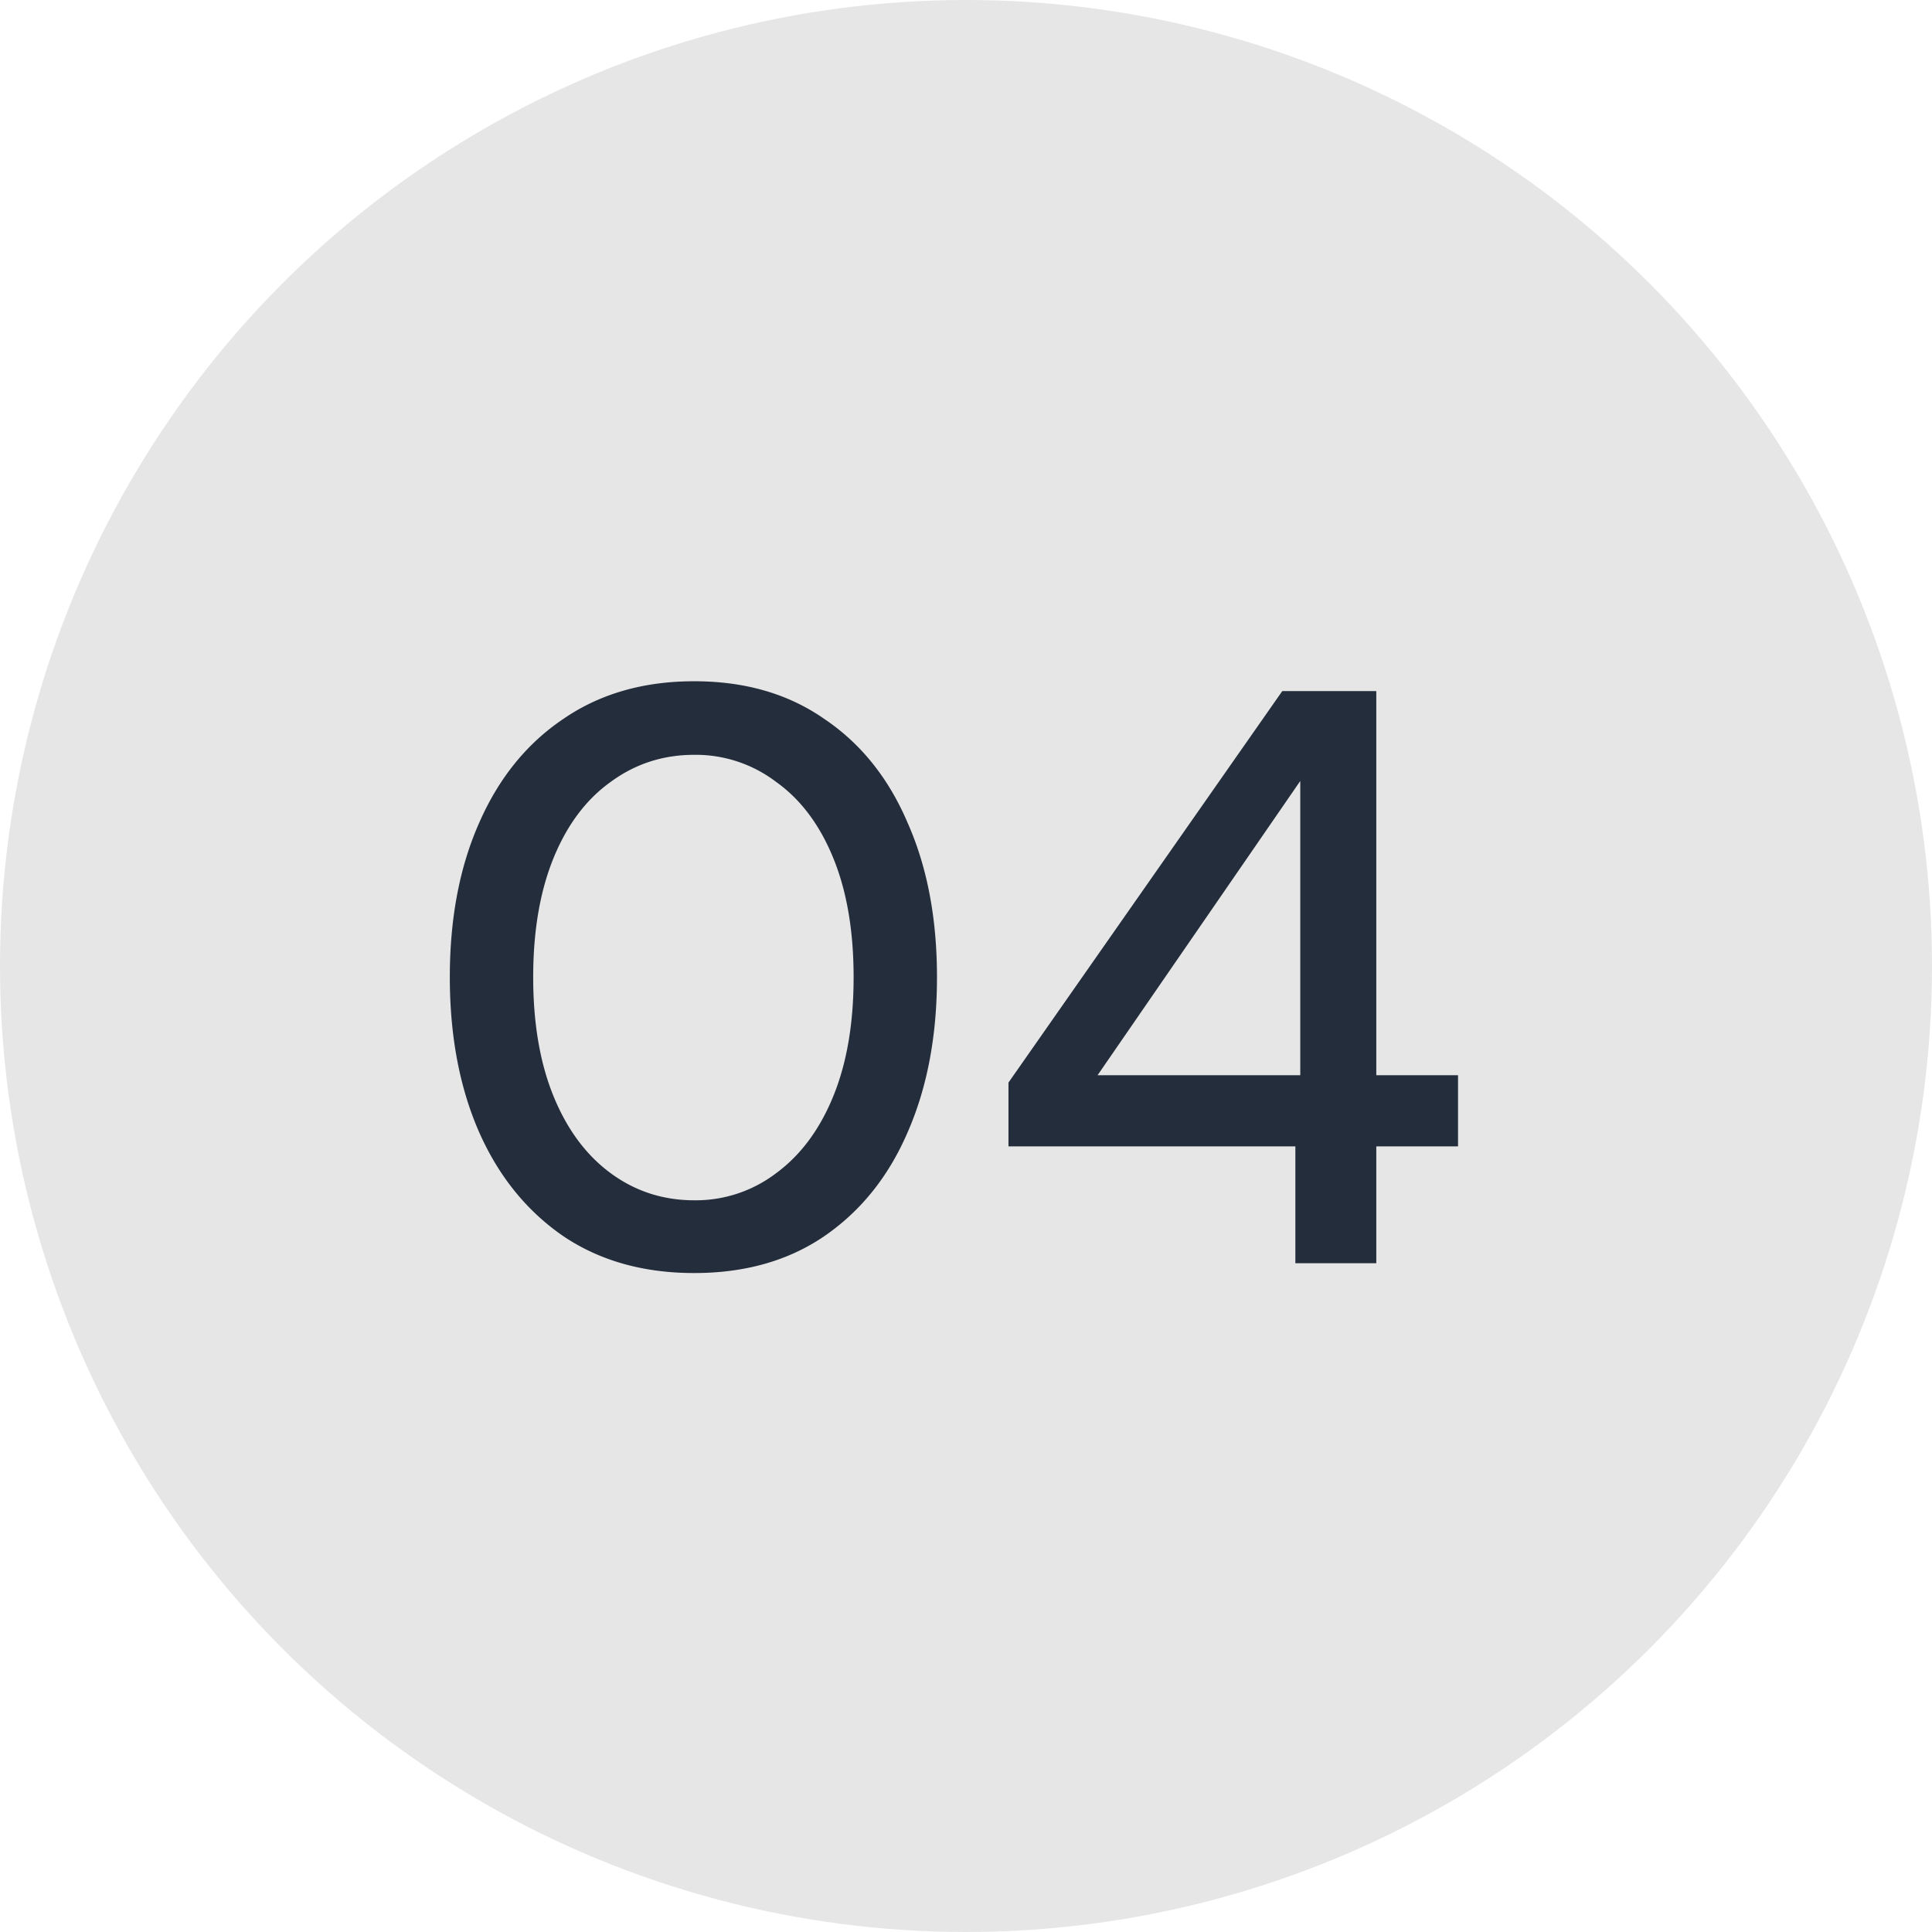 <svg xmlns="http://www.w3.org/2000/svg" width="52" height="52" fill="none"><circle cx="26" cy="26" r="26" fill="#E6E6E6"/><path fill="#242D3B" d="M18.685 34.264c-1.364 0-2.537-.33-3.52-.99-.982-.675-1.738-1.606-2.266-2.794-.528-1.203-.792-2.596-.792-4.18 0-1.584.264-2.97.792-4.158.528-1.203 1.284-2.134 2.266-2.794.983-.675 2.156-1.012 3.52-1.012 1.364 0 2.53.337 3.498 1.012.983.66 1.73 1.591 2.244 2.794.528 1.188.792 2.574.792 4.158 0 1.584-.264 2.977-.792 4.18-.513 1.188-1.261 2.12-2.244 2.794-.968.66-2.134.99-3.498.99Zm0-1.958a3.57 3.57 0 0 0 2.2-.726c.66-.484 1.174-1.173 1.54-2.068.367-.895.55-1.965.55-3.212s-.183-2.317-.55-3.212c-.366-.895-.88-1.577-1.54-2.046a3.572 3.572 0 0 0-2.2-.726c-.836 0-1.584.242-2.244.726-.66.47-1.173 1.151-1.54 2.046-.366.895-.55 1.965-.55 3.212s.184 2.317.55 3.212c.367.895.88 1.584 1.54 2.068s1.408.726 2.244.726ZM34.865 34v-3.146h-7.722v-1.716l7.37-10.538h2.53v10.34h2.2v1.914h-2.2V34h-2.178Zm-5.324-5.06h5.456v-7.92l-5.456 7.92Z"/></svg>